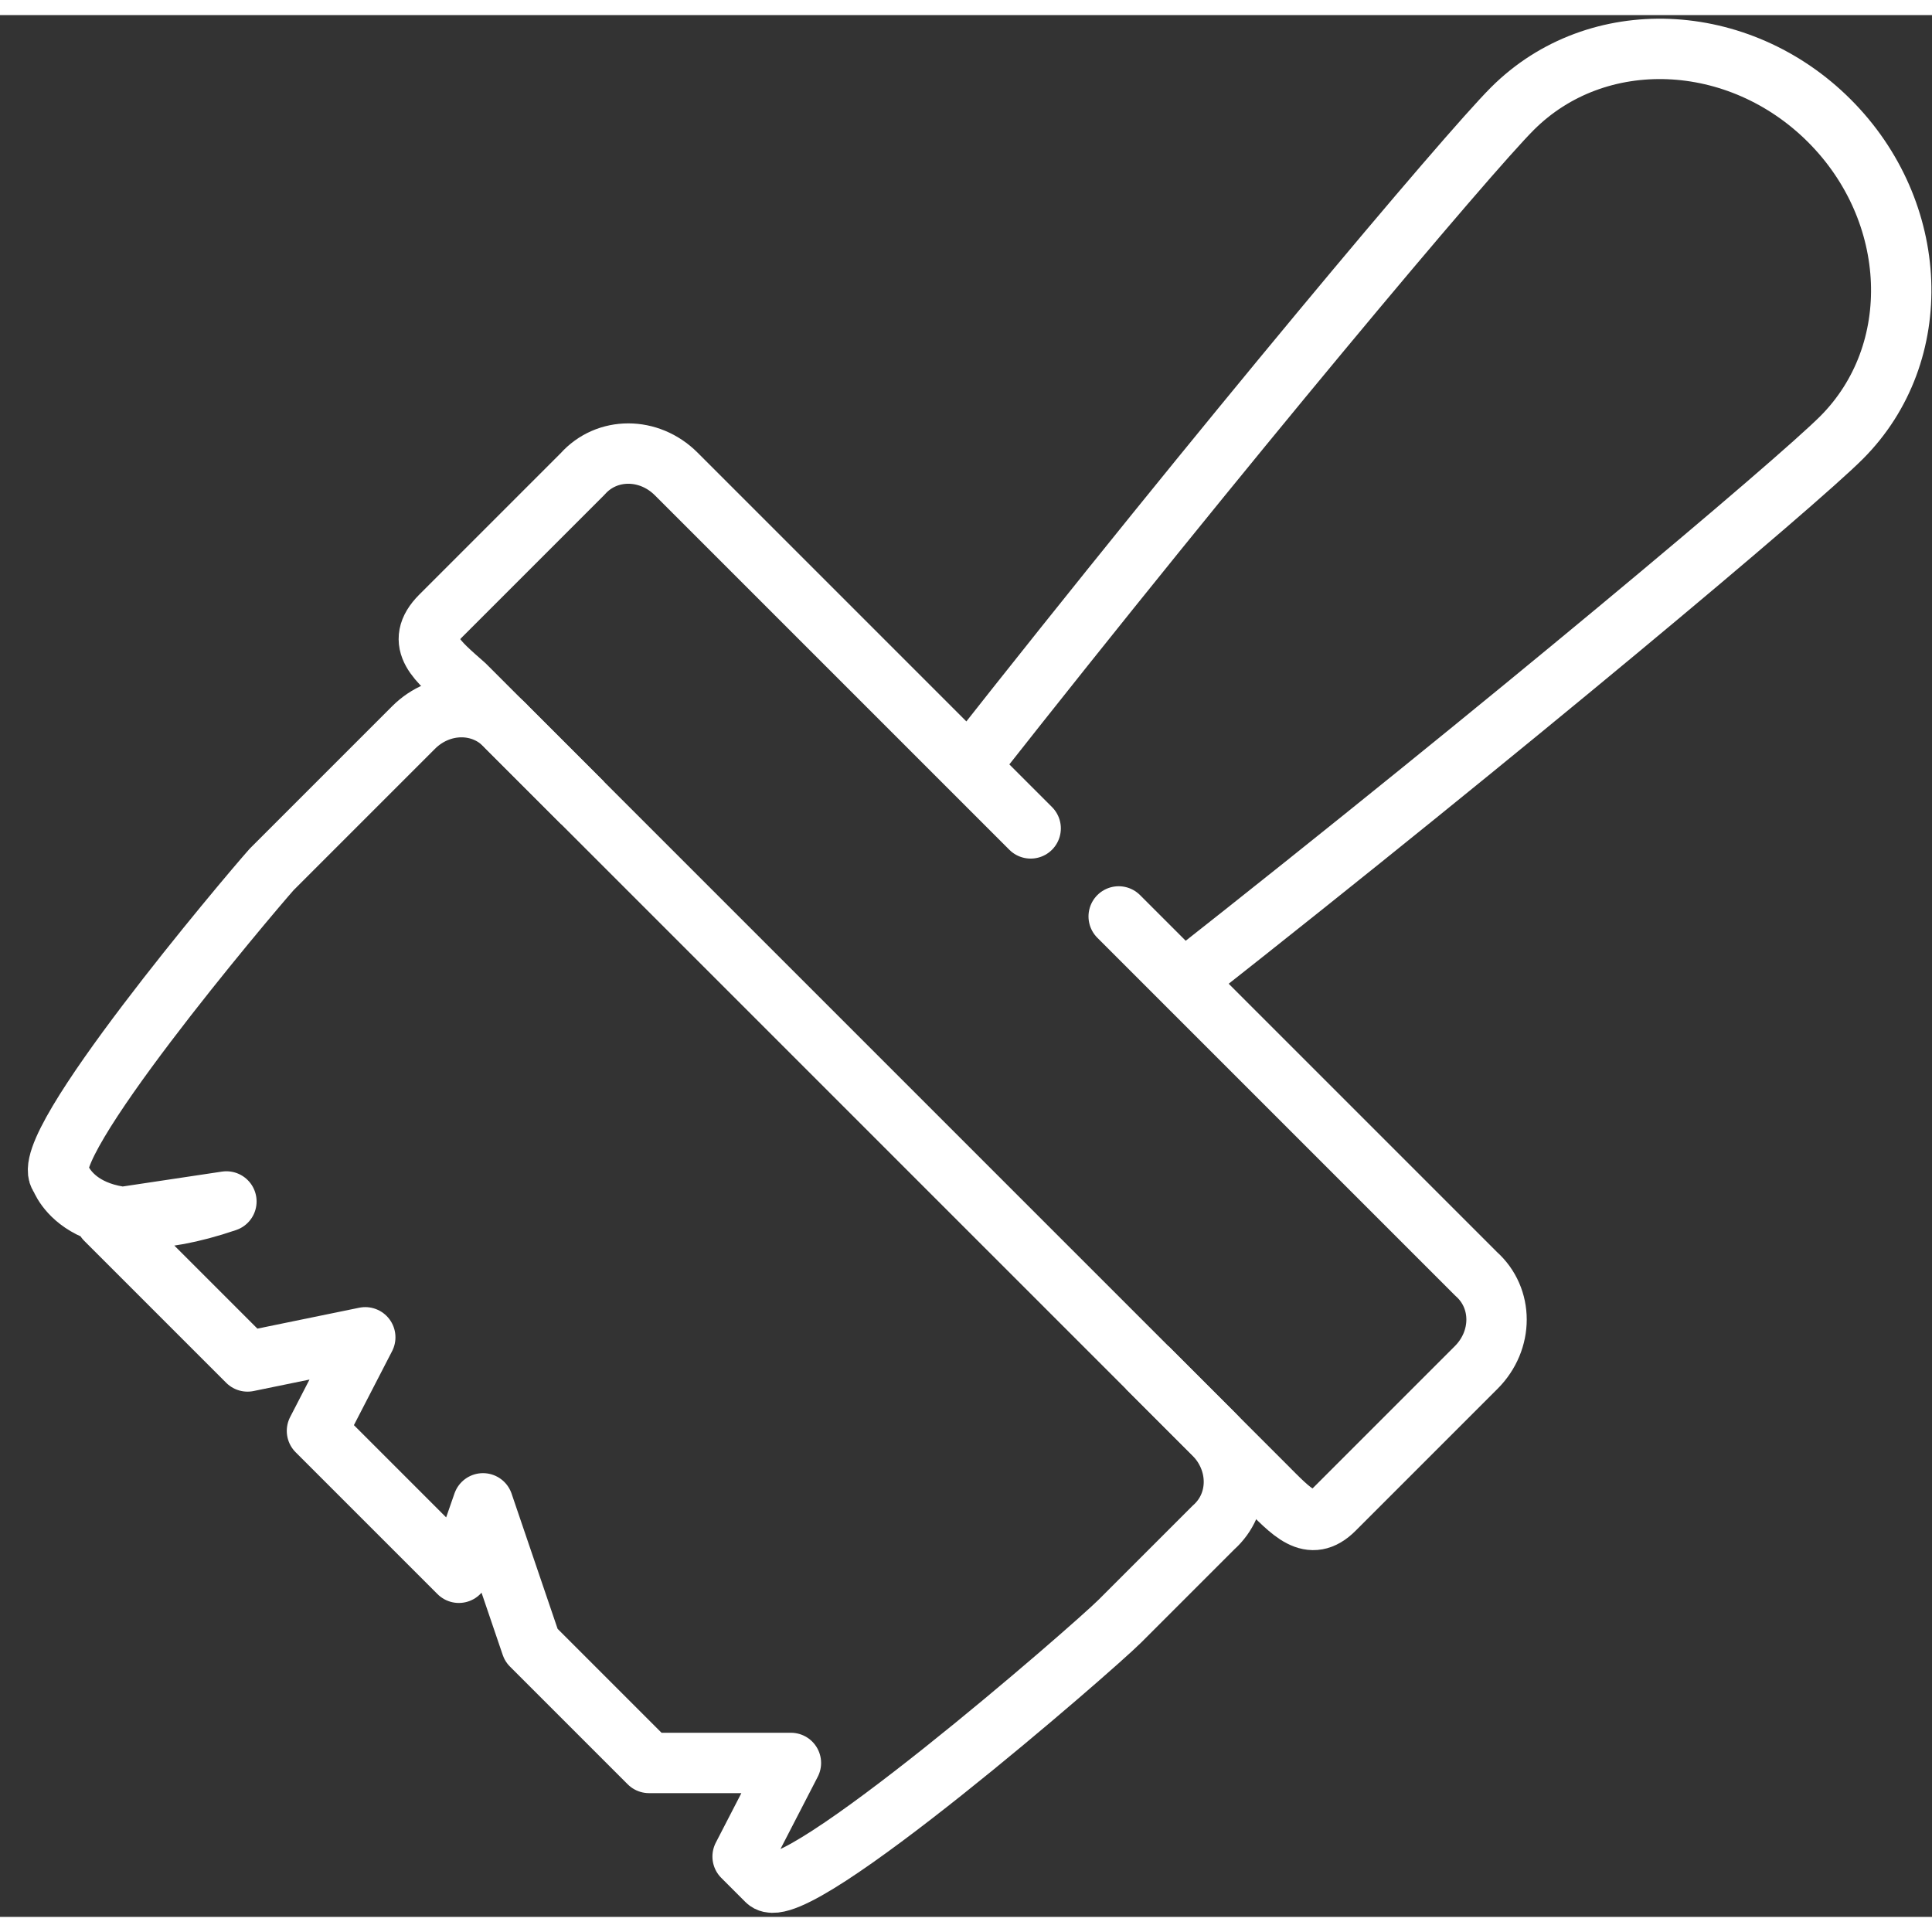 <!DOCTYPE svg PUBLIC "-//W3C//DTD SVG 1.1//EN" "http://www.w3.org/Graphics/SVG/1.1/DTD/svg11.dtd">
<!-- Uploaded to: SVG Repo, www.svgrepo.com, Transformed by: SVG Repo Mixer Tools -->
<svg version="1.1" id="Layer_1" xmlns:sketch="http://www.bohemiancoding.com/sketch/ns" xmlns="http://www.w3.org/2000/svg" xmlns:xlink="http://www.w3.org/1999/xlink" width="800px" height="800px" viewBox="0 0 64 63" enable-background="new 0 0 64 63" xml:space="preserve" fill="#000000">
<rect x="0" y="0" width="64" height="63" fill="#333333" stroke="none"/>
<g id="SVGRepo_bgCarrier" stroke-width="0"/>
<g id="SVGRepo_tracerCarrier" stroke-linecap="round" stroke-linejoin="round"/>
<g id="SVGRepo_iconCarrier"> <title>Brush</title> <desc>Created with Sketch.</desc> <g id="Page-1" sketch:type="MSPage"> <g id="Brush" transform="translate(2, 1)" sketch:type="MSLayerGroup"> <path id="Shape_1_" fill="none" stroke="#ffffff" stroke-width="2" stroke-linejoin="round" d="M5.5,38.3C0.8,39.9,0,37.5,0,37.5 c-0.9-0.9,6.2-9.3,7-10.2l4.7-4.7c0.9-0.9,2.3-0.9,3.1,0l3.1,3.1l18,18l2.3,2.3c0.9,0.9,0.9,2.3,0,3.1l-3.1,3.1 c-0.9,0.9-10.8,9.5-11.7,8.6L22.6,60l1.6-3.1h-4.7L15.6,53L14,48.3l-0.8,2.3l-4.7-4.7l1.6-3.1l-3.9,0.8l-4.7-4.7L5.5,38.3z"/> <path id="Shape" fill="none" stroke="#ffffff" stroke-width="2" stroke-linejoin="round" d="M36,43.8l3.9,3.9 c0.9,0.9,1.5,1.6,2.3,0.8l4.7-4.7c0.9-0.9,0.9-2.3,0-3.1L35.058,28.858L37.2,31C48,22.5,57.5,14.5,59,13c2.8-2.8,2.6-7.5-0.4-10.5 s-7.7-3.2-10.5-0.4c-1.5,1.5-9.5,11-18,21.8l2.042,2.042L20.4,14.2c-0.9-0.9-2.3-0.9-3.1,0l-4.7,4.7c-0.9,0.9-0.1,1.5,0.8,2.3 l3.9,3.9"/> </g> </g> </g>
</svg>